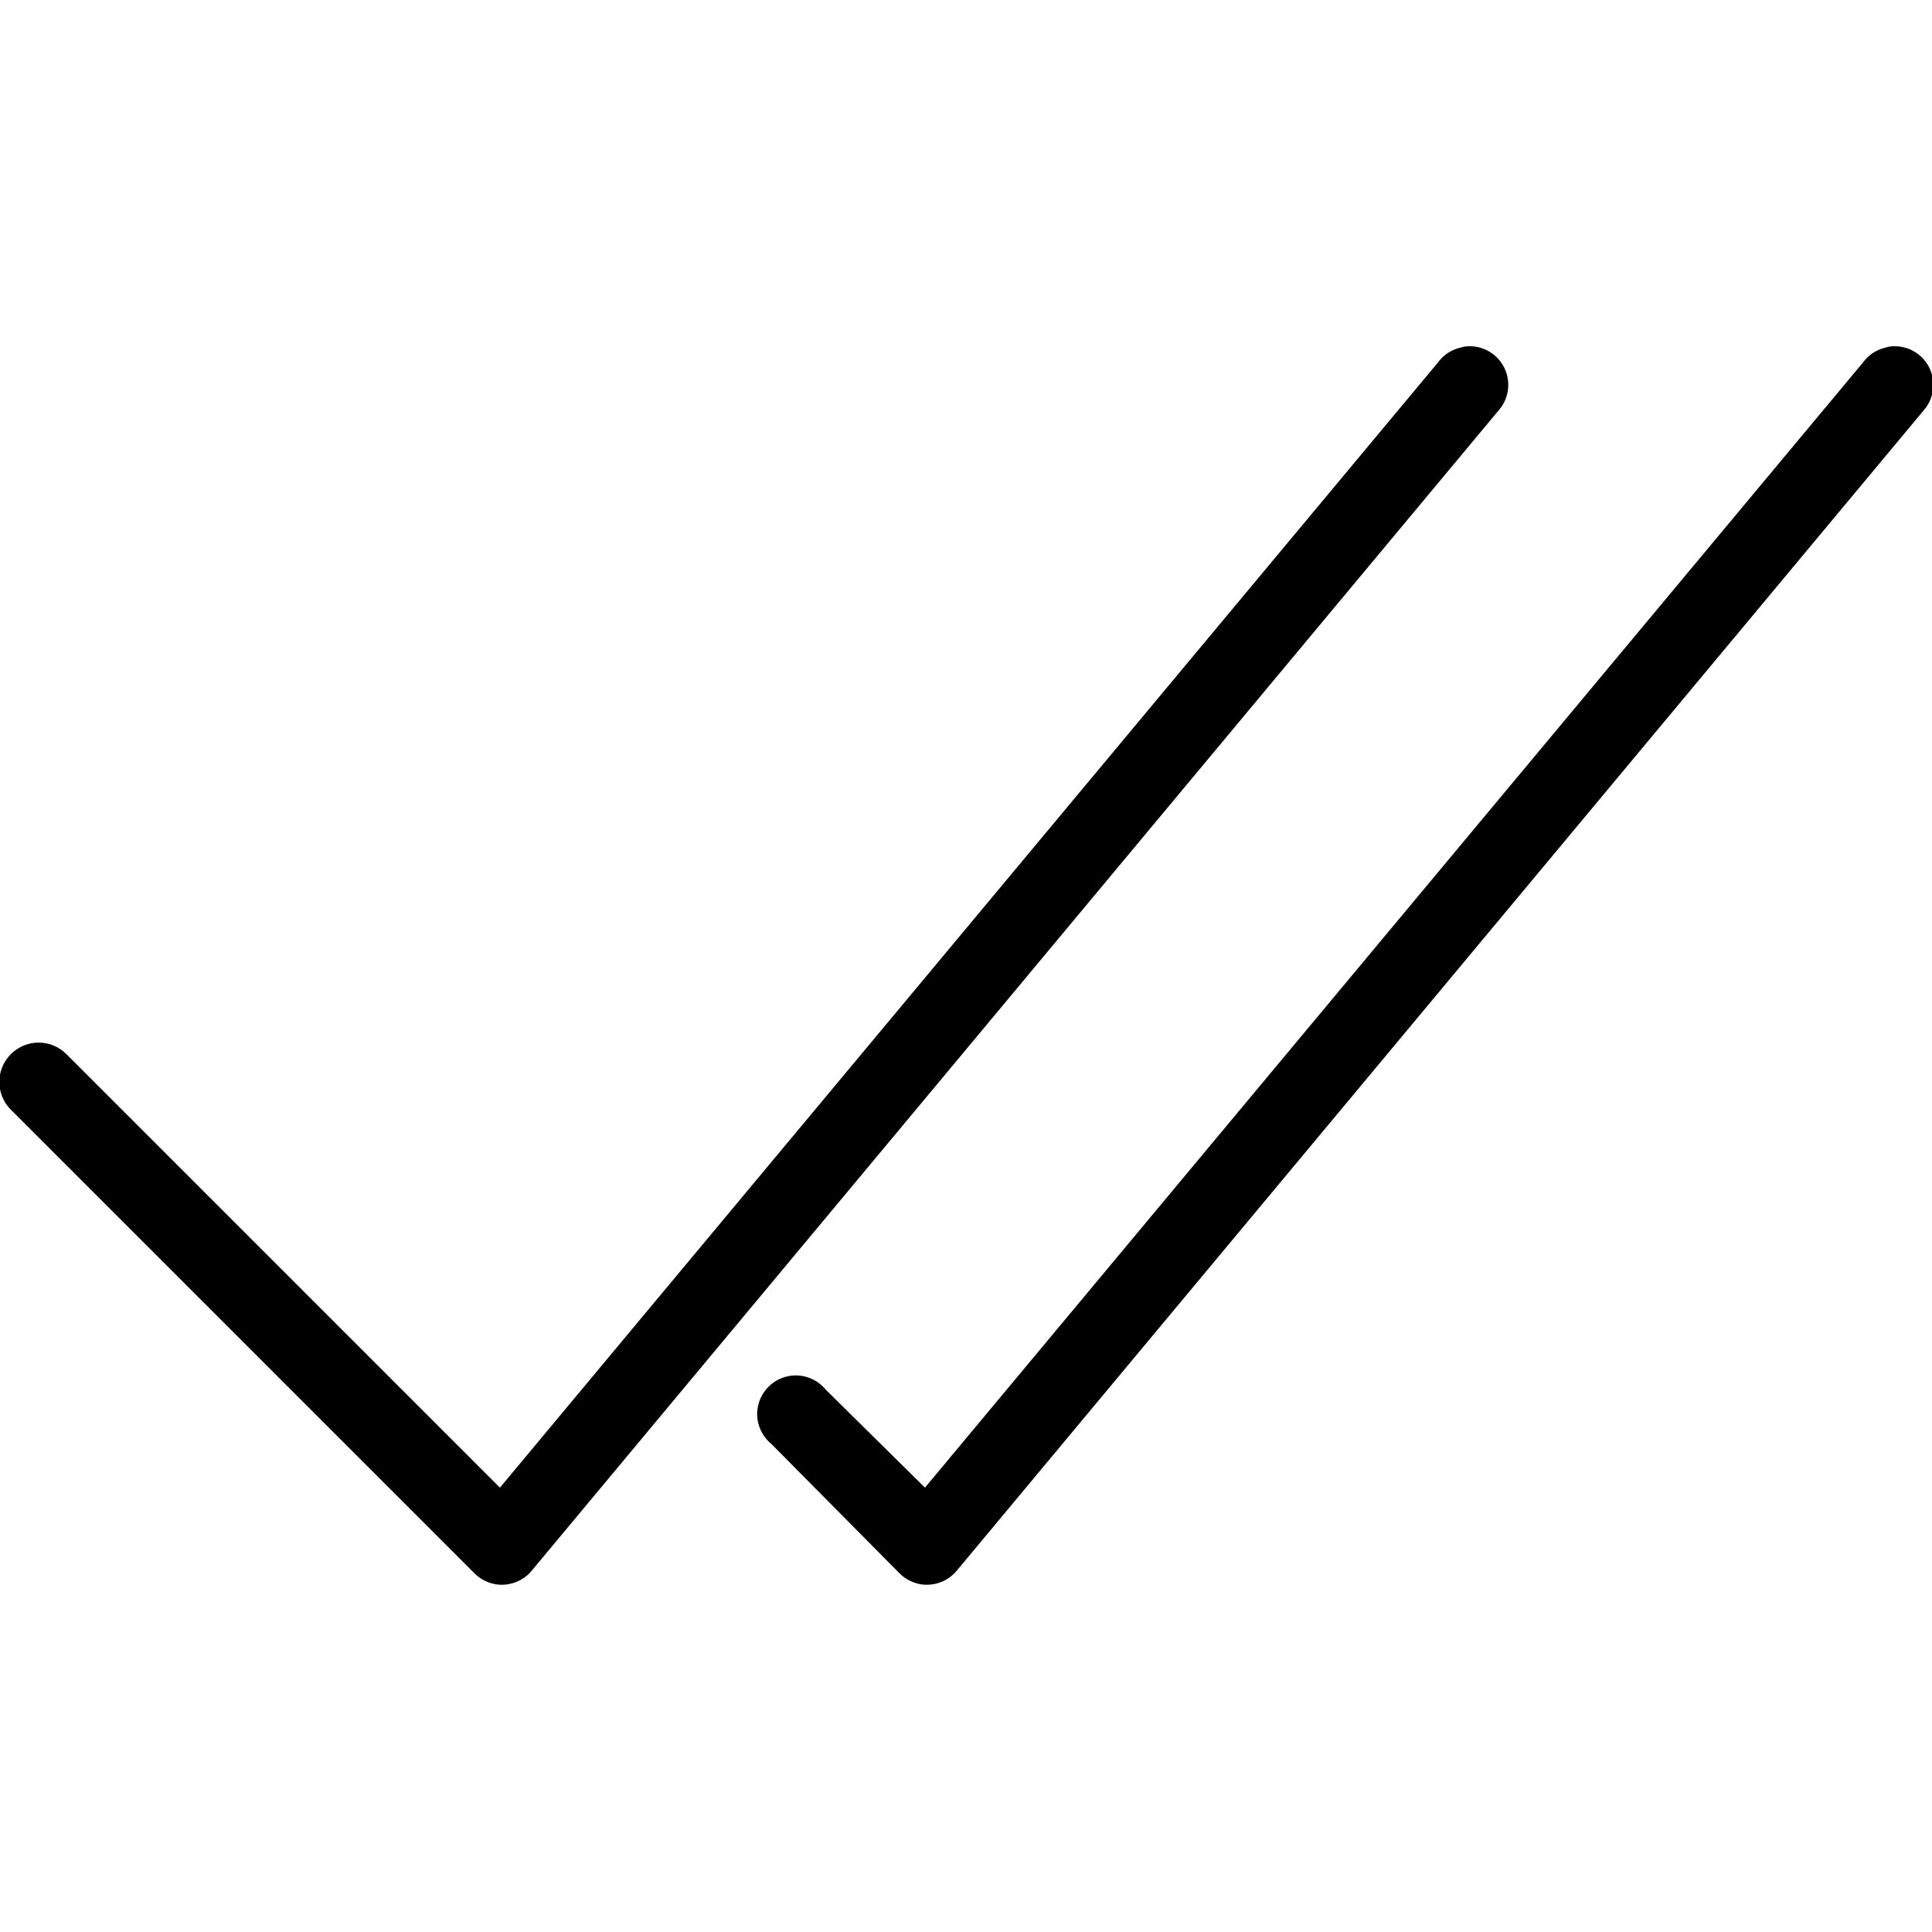 <?xml version="1.0" encoding="UTF-8"?> <svg xmlns="http://www.w3.org/2000/svg" viewBox="0 0 50 50" fill="#000000"> <path d="M 37.906 8.969 C 37.863 8.977 37.82 8.988 37.781 9 C 37.555 9.055 37.355 9.188 37.219 9.375 L 12.938 38.5 L 1.719 27.281 C 1.32 26.883 0.68 26.883 0.281 27.281 C -0.117 27.68 -0.117 28.32 0.281 28.719 L 12.281 40.719 C 12.484 40.922 12.766 41.031 13.051 41.012 C 13.34 40.992 13.605 40.852 13.781 40.625 L 38.781 10.625 C 39.059 10.312 39.113 9.863 38.918 9.492 C 38.723 9.125 38.32 8.914 37.906 8.969 Z M 48.906 8.969 C 48.863 8.977 48.82 8.988 48.781 9 C 48.555 9.055 48.355 9.188 48.219 9.375 L 23.938 38.5 L 21.375 35.969 C 21.133 35.672 20.746 35.535 20.371 35.621 C 20 35.707 19.707 36 19.621 36.371 C 19.535 36.746 19.672 37.133 19.969 37.375 L 23.281 40.719 C 23.484 40.922 23.766 41.031 24.051 41.012 C 24.34 40.992 24.605 40.852 24.781 40.625 L 49.781 10.625 C 50.059 10.312 50.113 9.863 49.918 9.492 C 49.723 9.125 49.32 8.914 48.906 8.969 Z" fill="#000000"></path> </svg> 